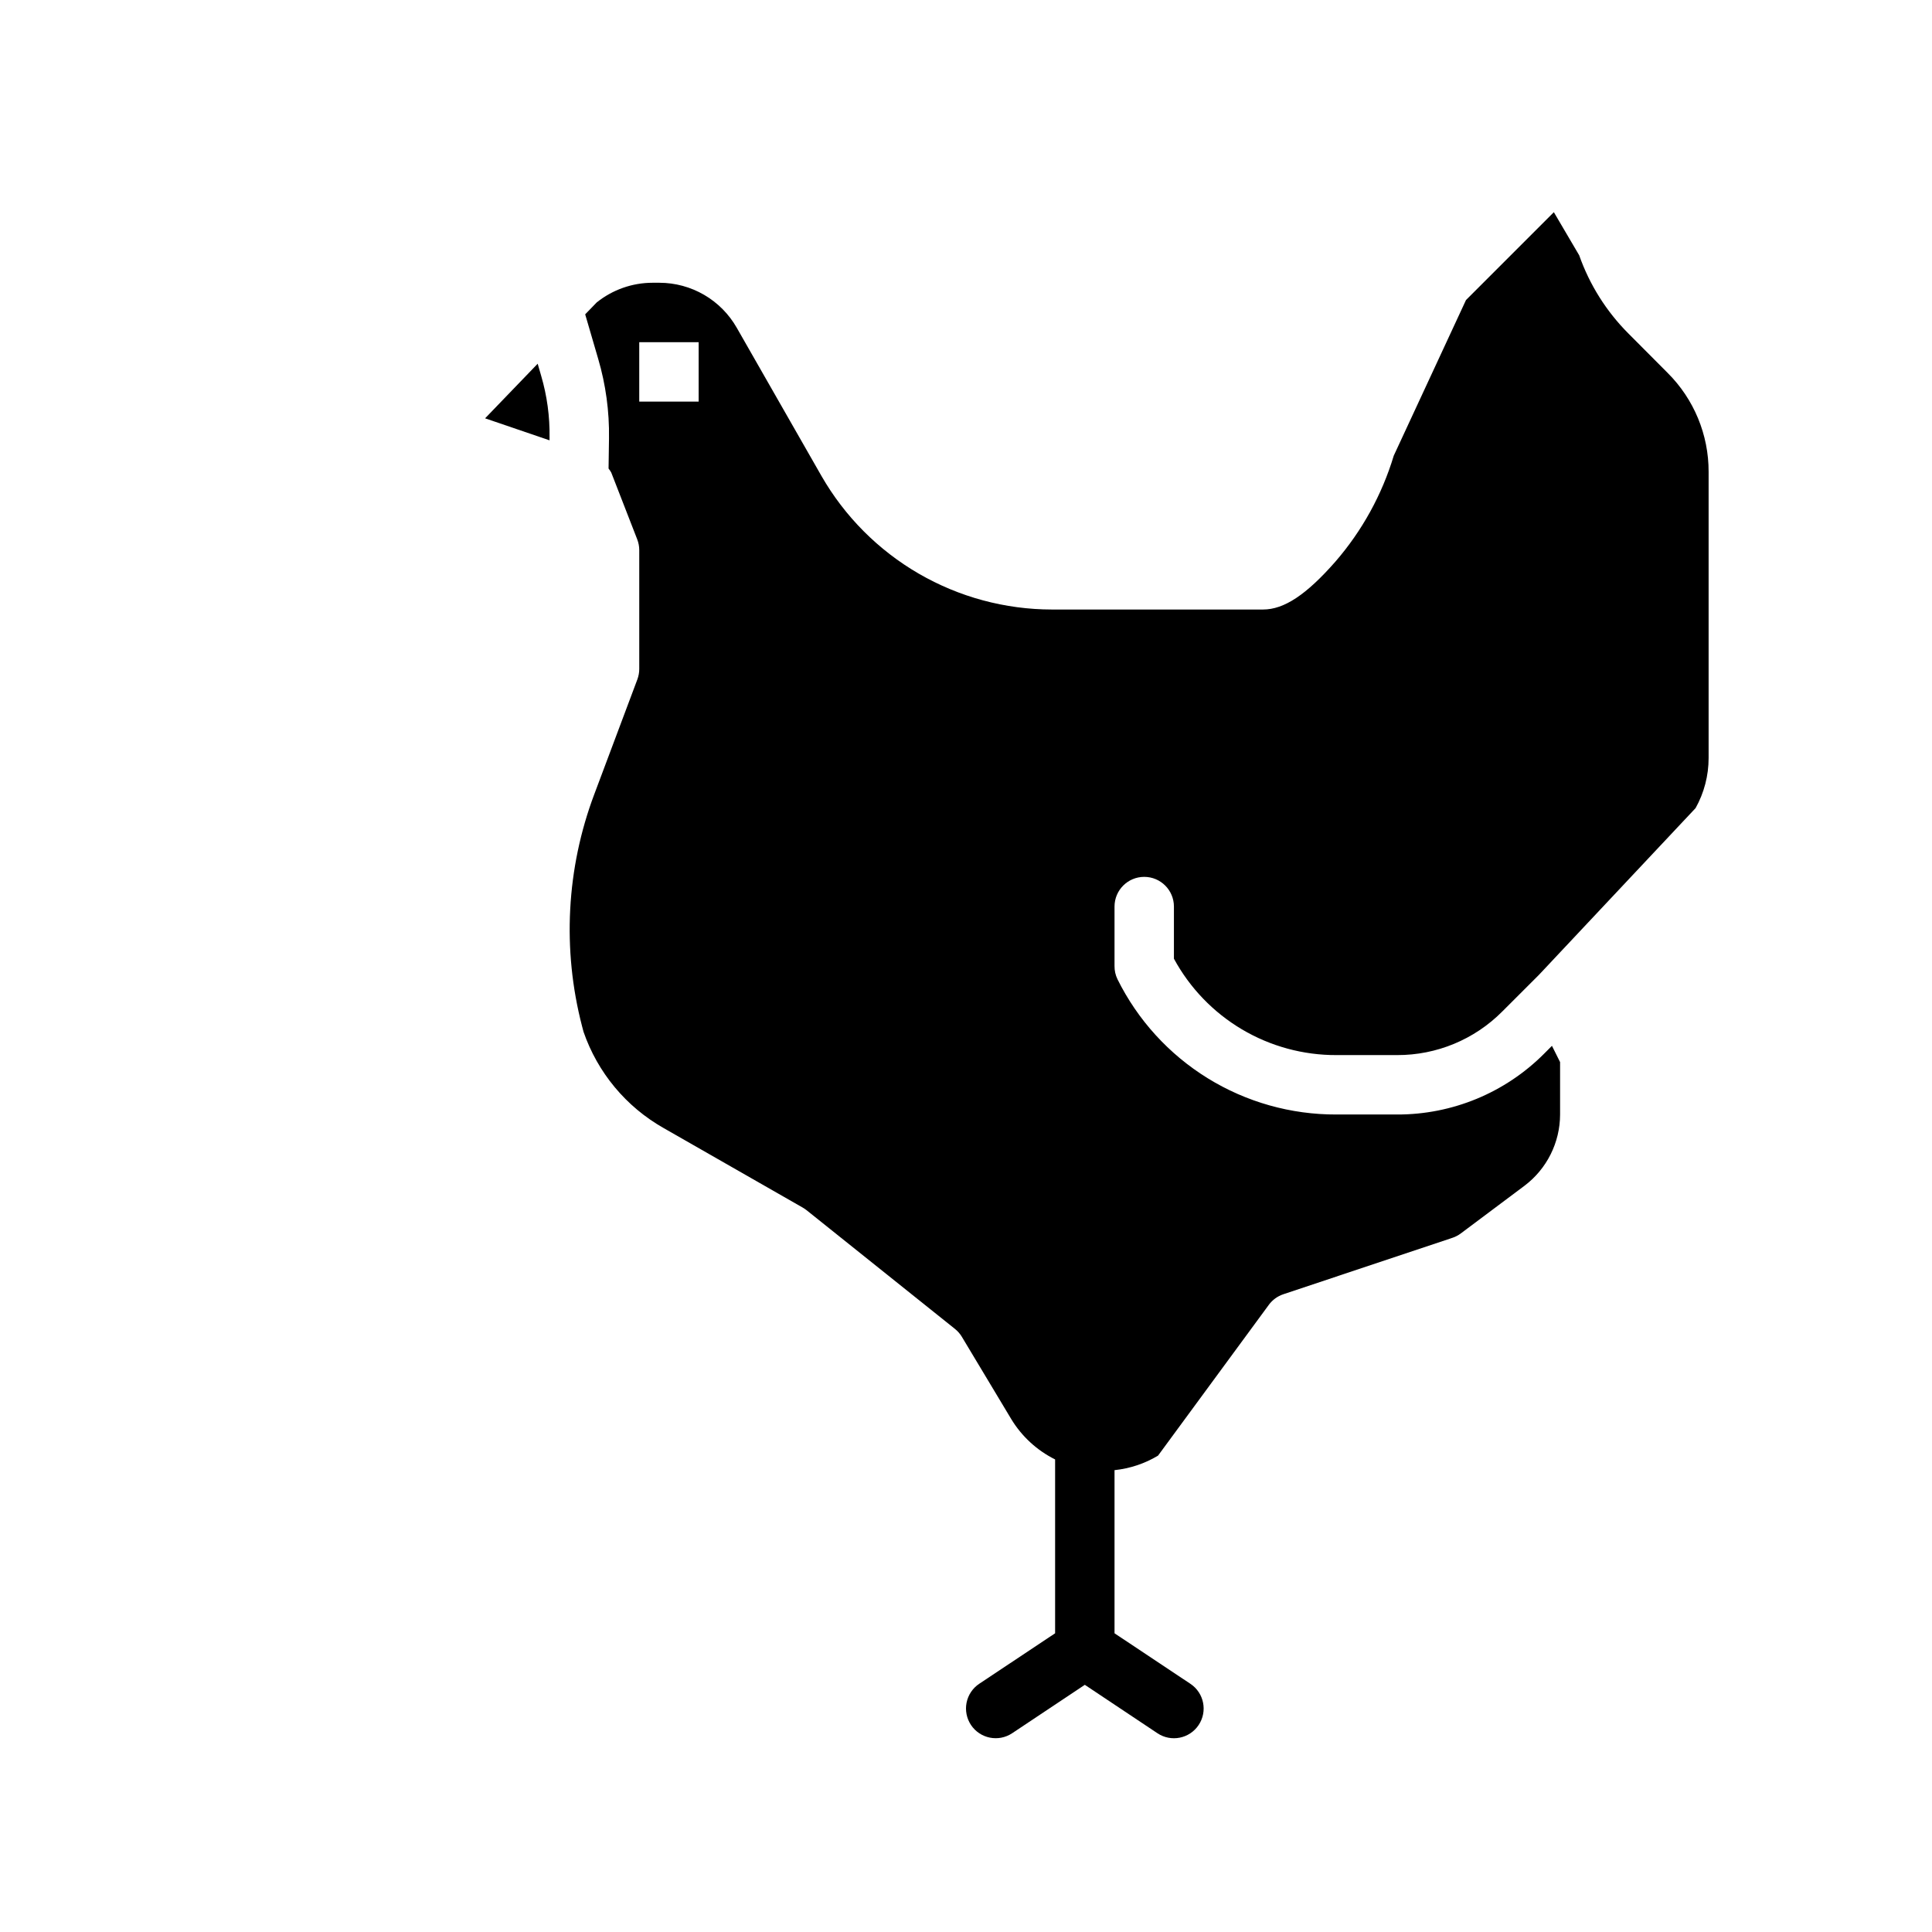 <?xml version="1.0" encoding="UTF-8"?>
<!-- Uploaded to: ICON Repo, www.svgrepo.com, Generator: ICON Repo Mixer Tools -->
<svg fill="#000000" width="800px" height="800px" version="1.1" viewBox="144 144 512 512" xmlns="http://www.w3.org/2000/svg">
 <g>
  <path d="m585.94 242.82-10.395-10.438c-5.84-5.848-10.297-12.93-13.043-20.727l-6.715-11.422-23.285 23.285-19.145 41.25c-3.117 10.344-8.391 19.914-15.469 28.078-7.676 8.746-13.578 12.684-19.168 12.684h-55.945c-12.398-0.012-24.578-3.293-35.305-9.512s-19.621-15.156-25.793-25.914l-22.426-39.234c-2.062-3.621-5.043-6.629-8.641-8.727-3.602-2.094-7.691-3.203-11.859-3.207h-1.82 0.004c-5.387 0.004-10.609 1.848-14.809 5.219l-3.047 3.148 3.449 11.809c2.004 6.82 2.969 13.902 2.863 21.012l-0.117 8.047v-0.004c0.27 0.336 0.504 0.691 0.711 1.062l6.887 17.711v0.004c0.352 0.906 0.535 1.867 0.535 2.84v31.488c0 0.945-0.168 1.879-0.496 2.766l-11.398 30.387v-0.004c-7.422 19.691-8.559 41.195-3.258 61.562l0.379 1.434-0.004-0.004c3.731 10.824 11.289 19.91 21.258 25.547l36.816 21.051c0.352 0.203 0.691 0.43 1.016 0.684l39.359 31.488c0.727 0.582 1.348 1.293 1.828 2.094l13.074 21.781c2.785 4.602 6.82 8.312 11.633 10.707v46.074l-20.113 13.383c-1.734 1.156-2.941 2.961-3.352 5.008-0.406 2.047 0.016 4.172 1.172 5.91 2.414 3.617 7.301 4.594 10.918 2.18l19.25-12.824 19.246 12.832c3.617 2.414 8.504 1.438 10.918-2.18 2.414-3.617 1.438-8.504-2.18-10.918l-20.113-13.391v-43.234c4.078-0.426 8.016-1.738 11.531-3.848l29.355-39.957v-0.004c0.965-1.312 2.312-2.293 3.856-2.809l44.809-14.957c0.805-0.266 1.559-0.664 2.234-1.172l16.848-12.613c5.934-4.469 9.43-11.461 9.445-18.891v-13.887l-2.156-4.312-2.055 2.062c-10.312 10.363-24.344 16.172-38.965 16.137h-16.082c-12.059 0.047-23.887-3.285-34.145-9.621-10.258-6.336-18.531-15.418-23.891-26.223-0.531-1.094-0.801-2.301-0.785-3.516v-15.746c0-4.348 3.523-7.871 7.871-7.871 4.348 0 7.871 3.523 7.871 7.871v13.816c4.203 7.75 10.43 14.219 18.012 18.719 7.586 4.496 16.246 6.856 25.066 6.824h16.082c10.445 0.027 20.469-4.125 27.836-11.531l9.73-9.723 41.516-44.195v0.004c2.269-4.059 3.457-8.625 3.457-13.273v-75.84c0.027-9.844-3.887-19.289-10.863-26.23zm-256.79 7.606h-15.742v-15.742h15.742z"/>
  <path d="m286.49 240.39-13.934 14.469 17.082 5.832v-0.789c0.082-5.523-0.668-11.031-2.227-16.332z"/>
 </g>
</svg>